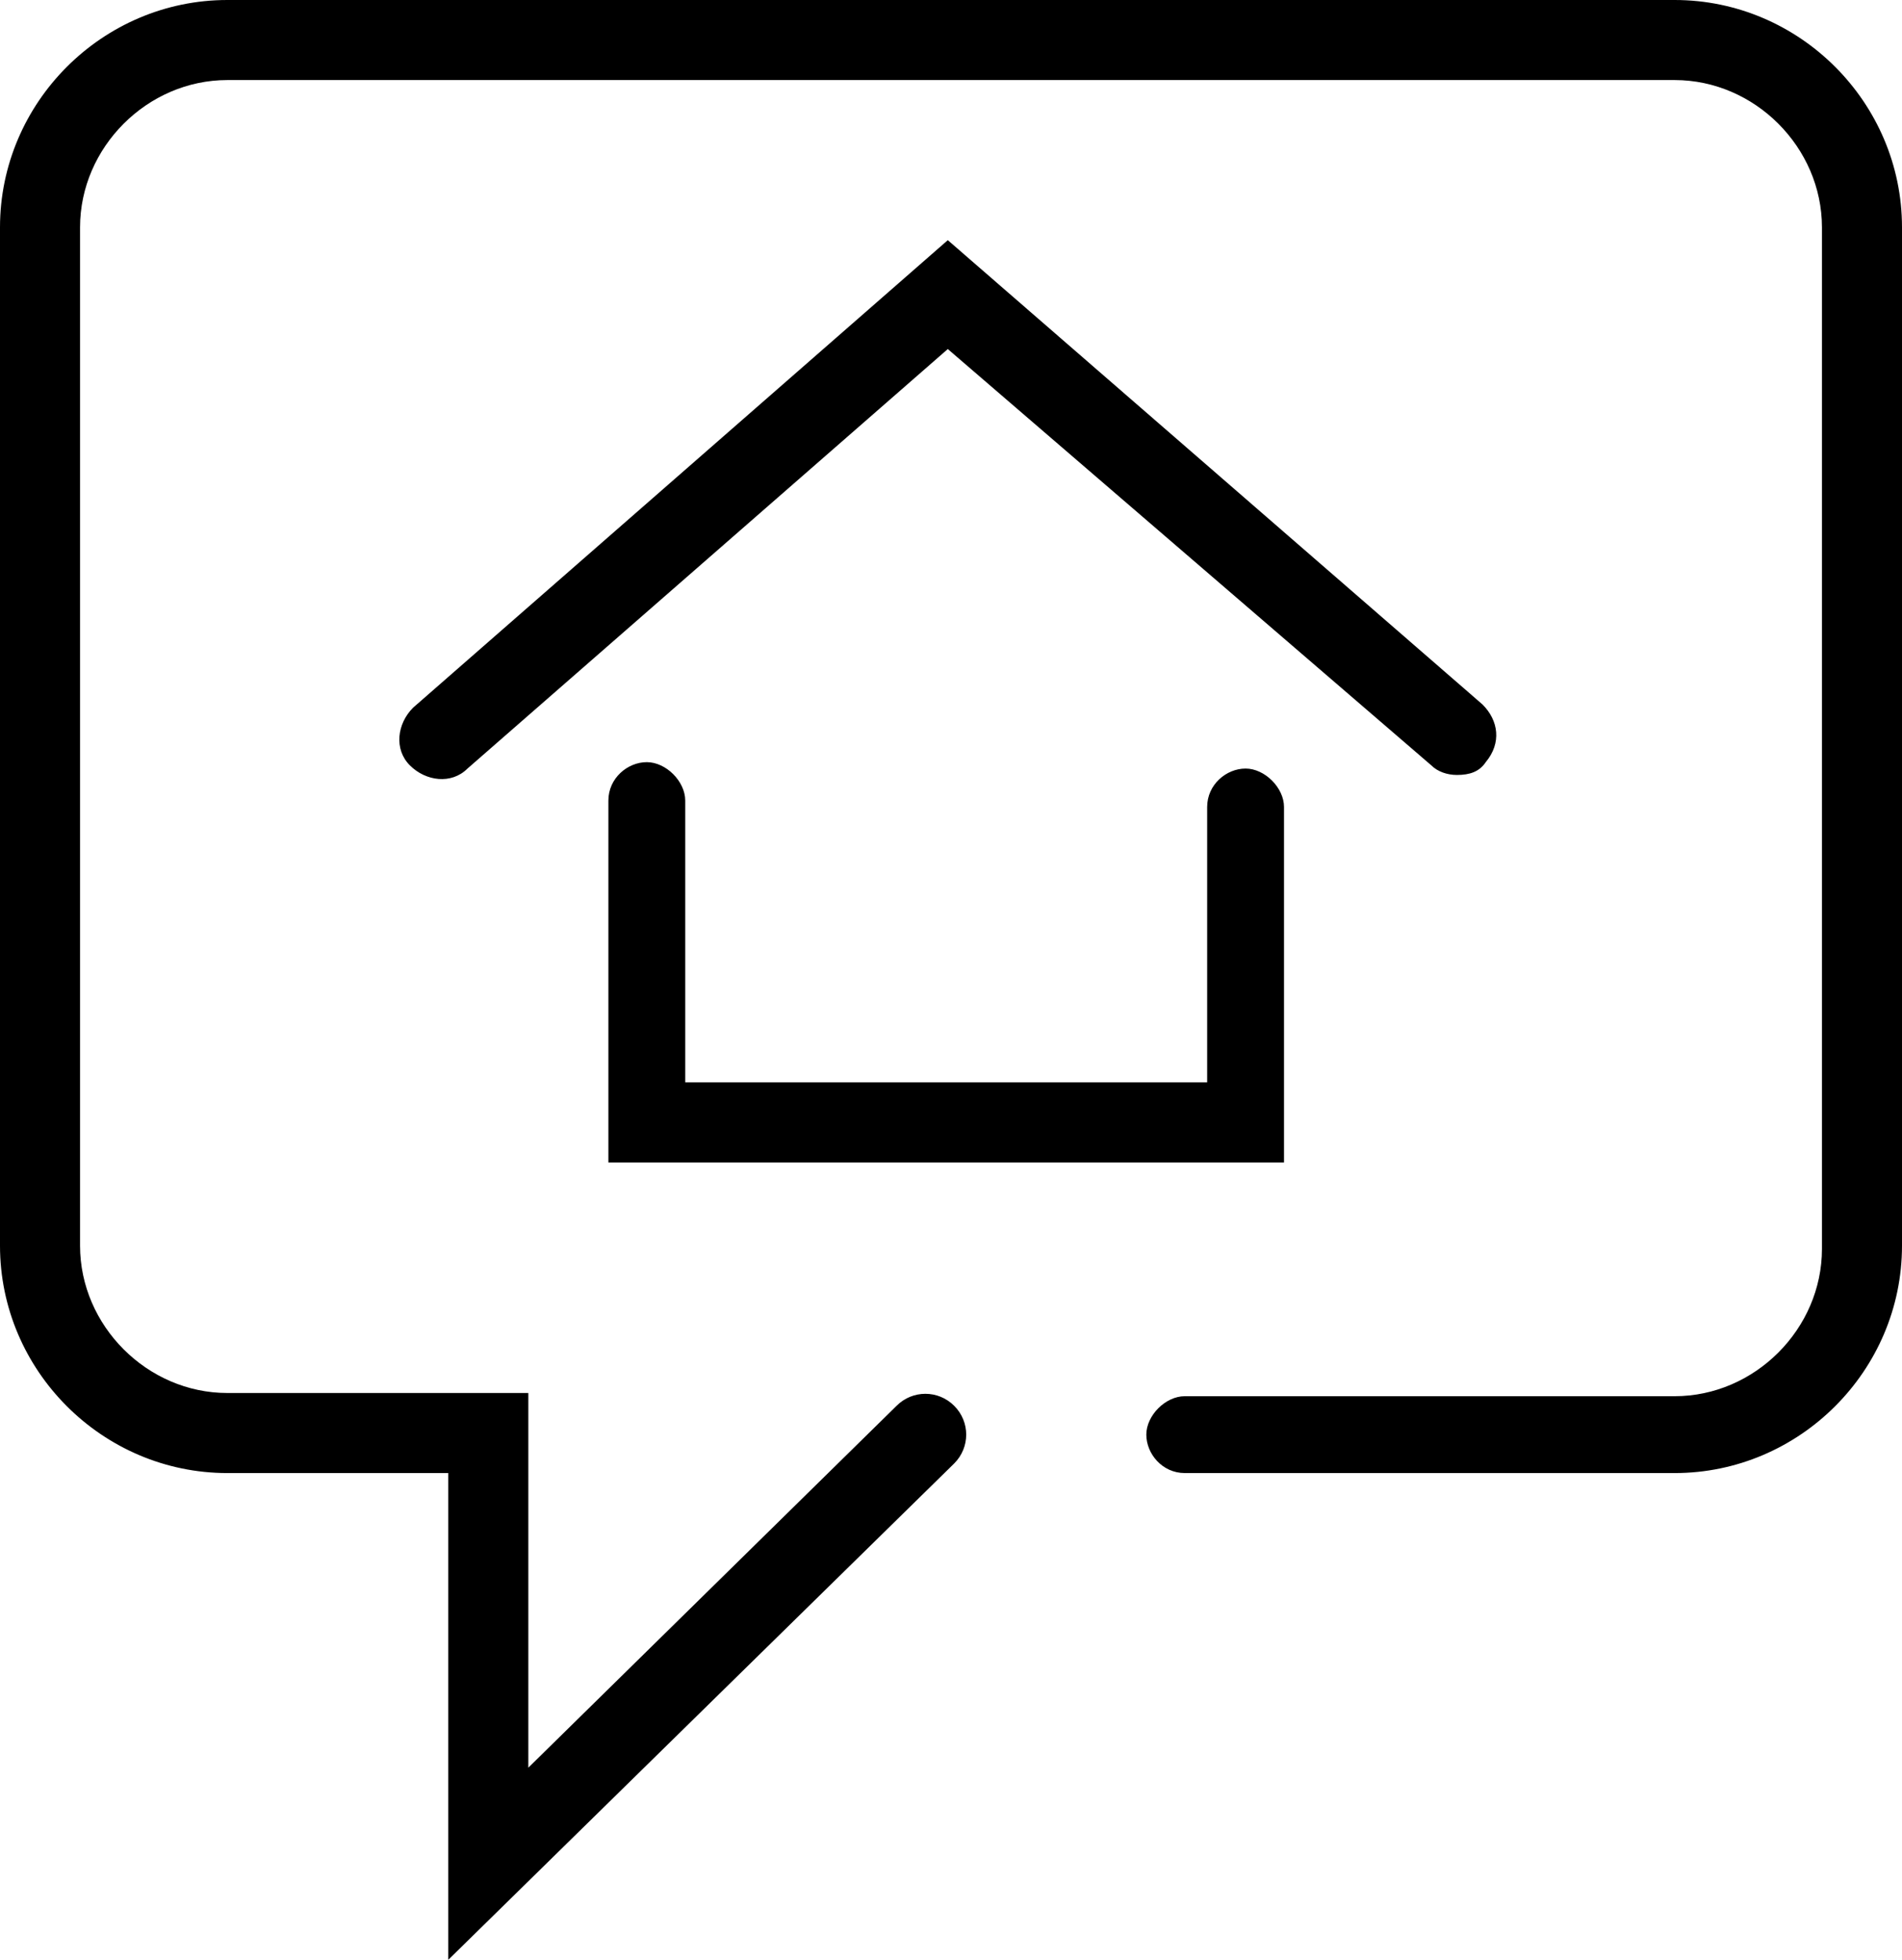 <?xml version="1.0" encoding="UTF-8"?>
<svg id="Layer_1"
    xmlns="http://www.w3.org/2000/svg" viewBox="0 0 59.4 61.2">
    <path d="M14,61.2v-15.2H7.1c-3.9,0-7.1-3.2-7.1-7.1V7.1C0,3.2,3.2,0,7.1,0H52.3c3.9,0,7.1,3.2,7.1,7.1v31.8c0,3.9-3.2,7.1-7.1,7.1h-15.3c-.7,0-1.2-.6-1.2-1.2s.6-1.2,1.2-1.2h15.3c2.5,0,4.6-2.1,4.6-4.6V7.1c0-2.5-2.1-4.6-4.6-4.6H7.1c-2.5,0-4.6,2.1-4.6,4.6v31.8c0,2.5,2.1,4.6,4.6,4.6h9.4v11.7l11.5-11.3c.5-.5,1.3-.5,1.8,0s.5,1.3,0,1.8l-15.8,15.5Z"/>
    <g>
        <path d="M45.5,24.2c-.3,0-.6-.1-.8-.3l-15.1-13-15,13.1c-.5,.5-1.3,.4-1.8-.1s-.4-1.3,.1-1.8L29.6,7.5l16.7,14.5c.5,.5,.6,1.2,.1,1.8-.2,.3-.5,.4-.9,.4Z"/>
        <path d="M40.3,36.3H19v-11.3c0-.7,.6-1.2,1.2-1.2s1.2,.6,1.2,1.2v8.8h16.3v-8.6c0-.7,.6-1.2,1.2-1.2s1.2,.6,1.2,1.2v11.1h.2Z"/>
    </g>
</svg>